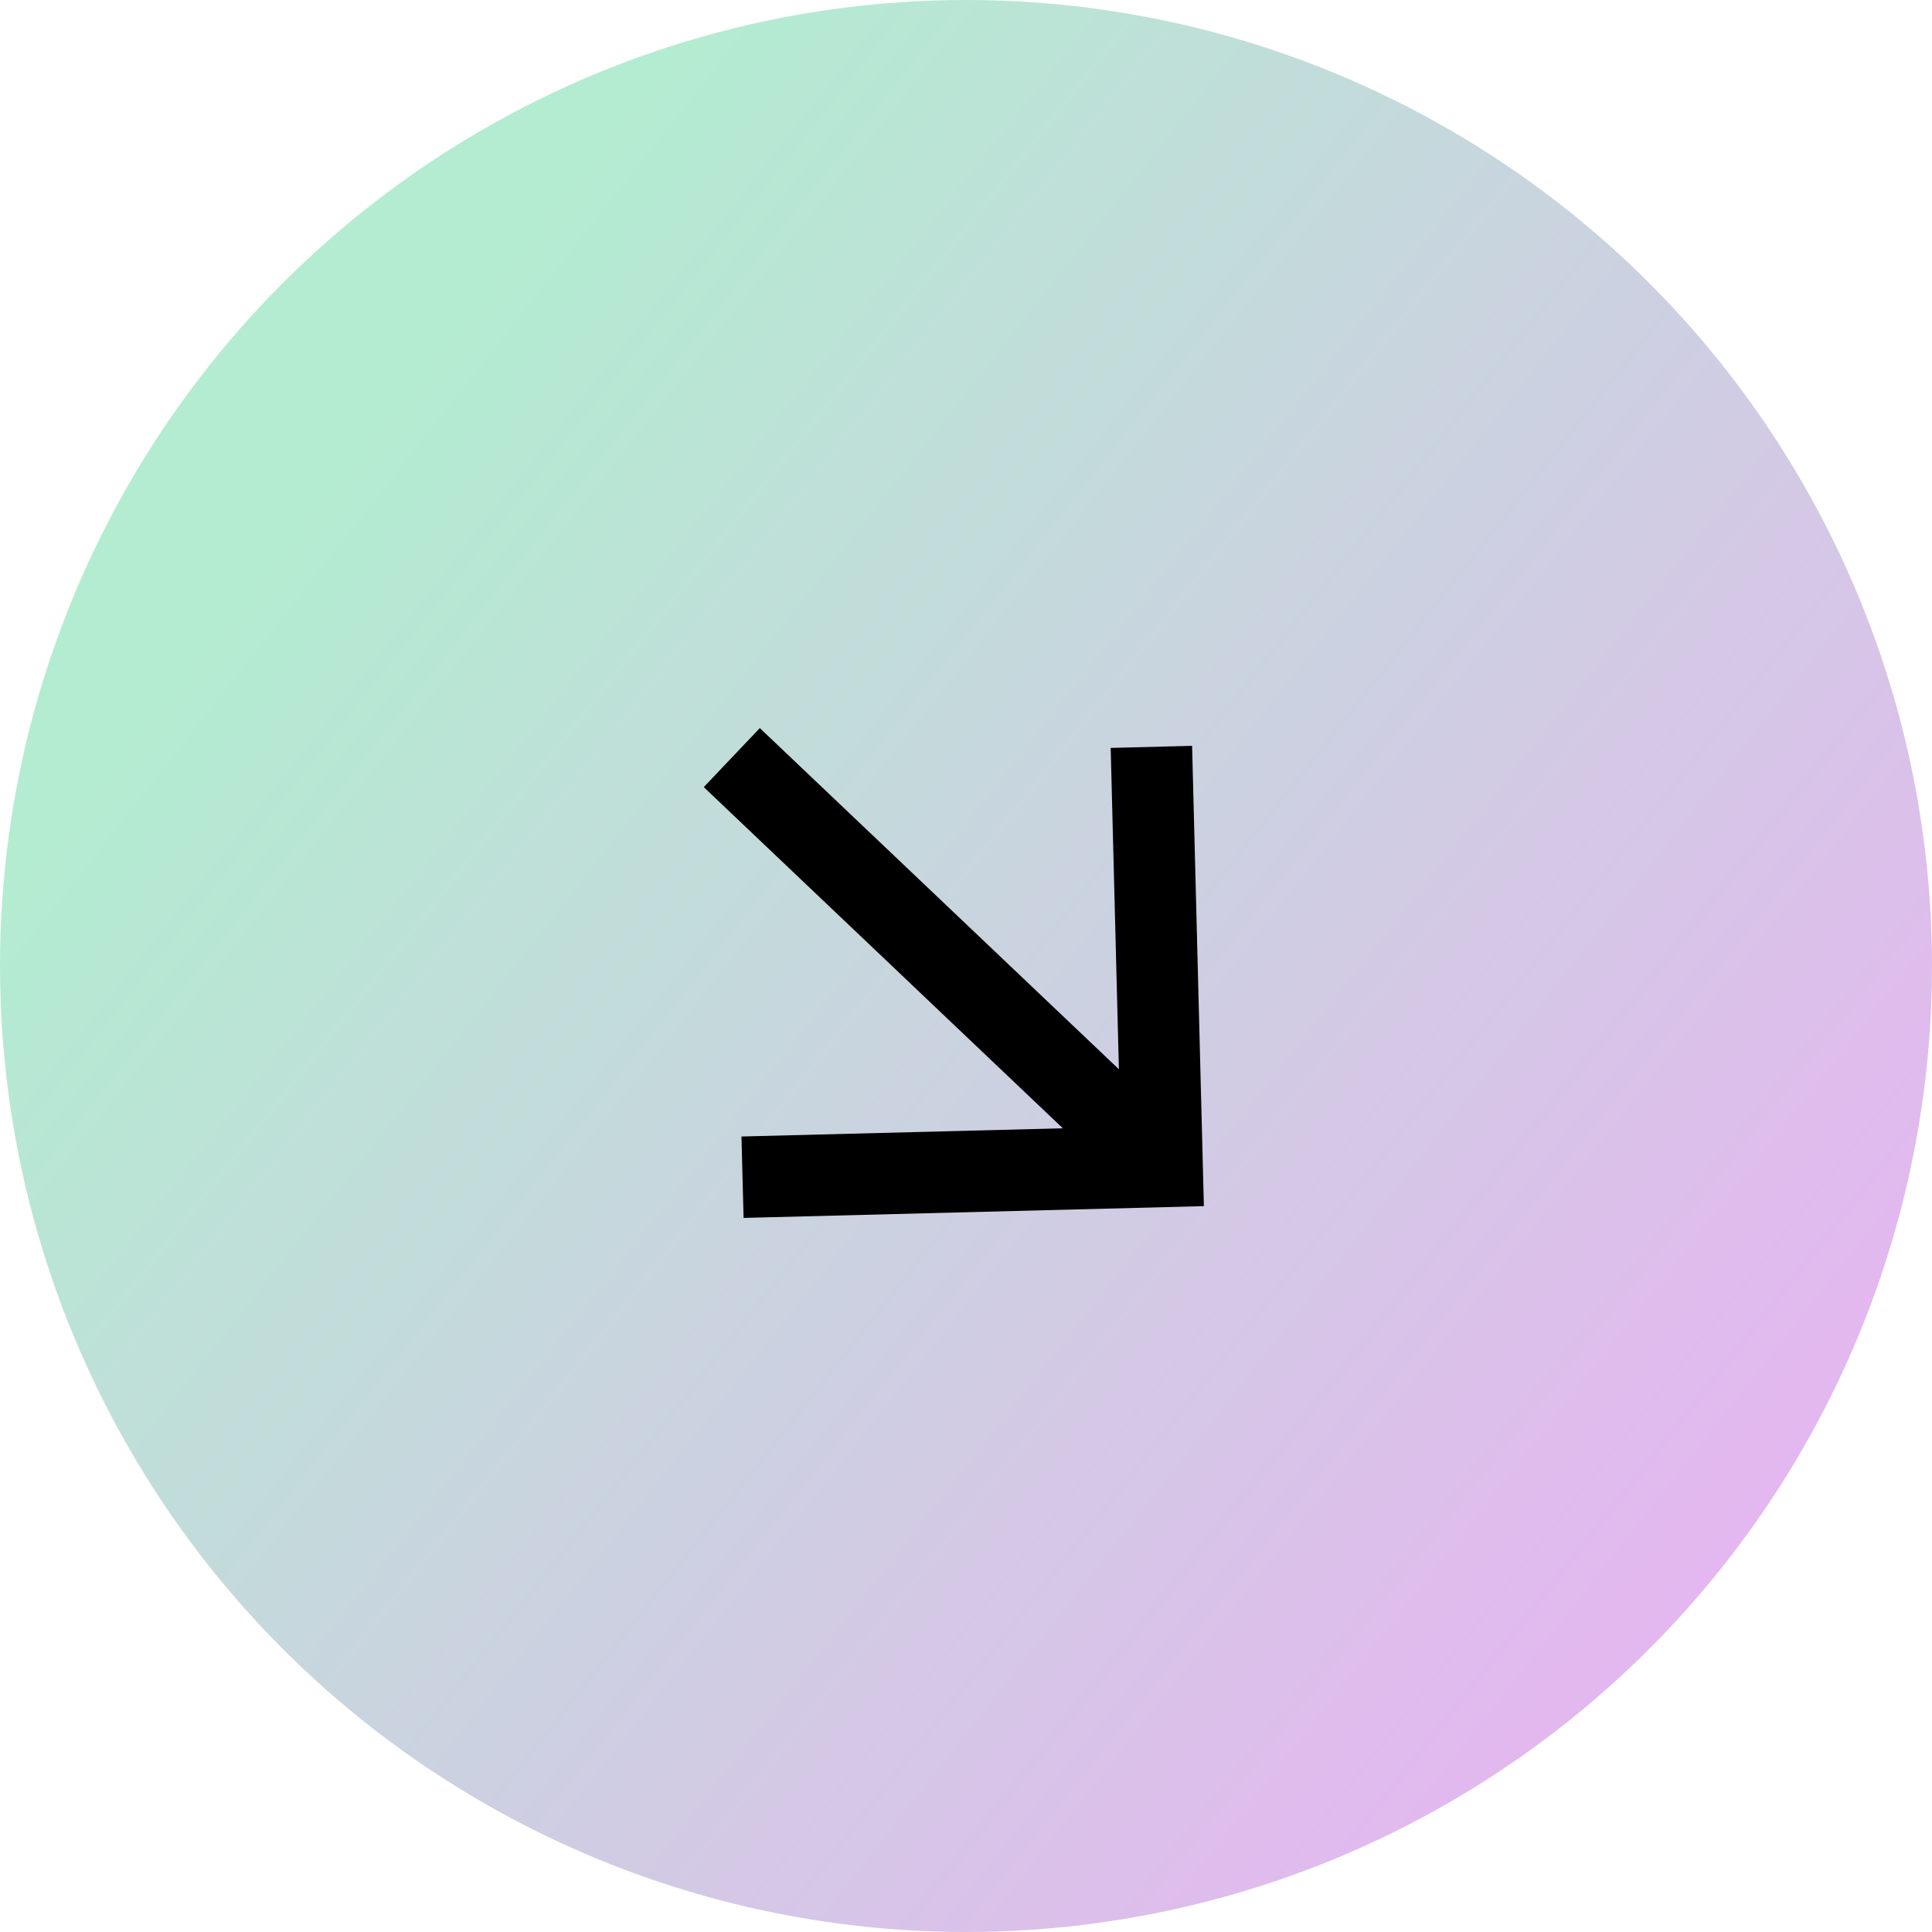 <?xml version="1.0" encoding="UTF-8"?> <svg xmlns="http://www.w3.org/2000/svg" width="71" height="71" viewBox="0 0 71 71" fill="none"><circle cx="35.5" cy="35.5" r="35.5" fill="url(#paint0_linear_2316_29)"></circle><path d="M25.863 28.926L39.059 41.464L27.249 41.766L27.326 44.758L44.242 44.325L43.809 27.409L40.817 27.486L41.119 39.295L27.923 26.757L25.863 28.926Z" fill="black"></path><defs><linearGradient id="paint0_linear_2316_29" x1="14.5" y1="14.5" x2="71" y2="59" gradientUnits="userSpaceOnUse"><stop stop-color="#B3ECD1"></stop><stop offset="1" stop-color="#E9B1F3"></stop></linearGradient></defs></svg> 
